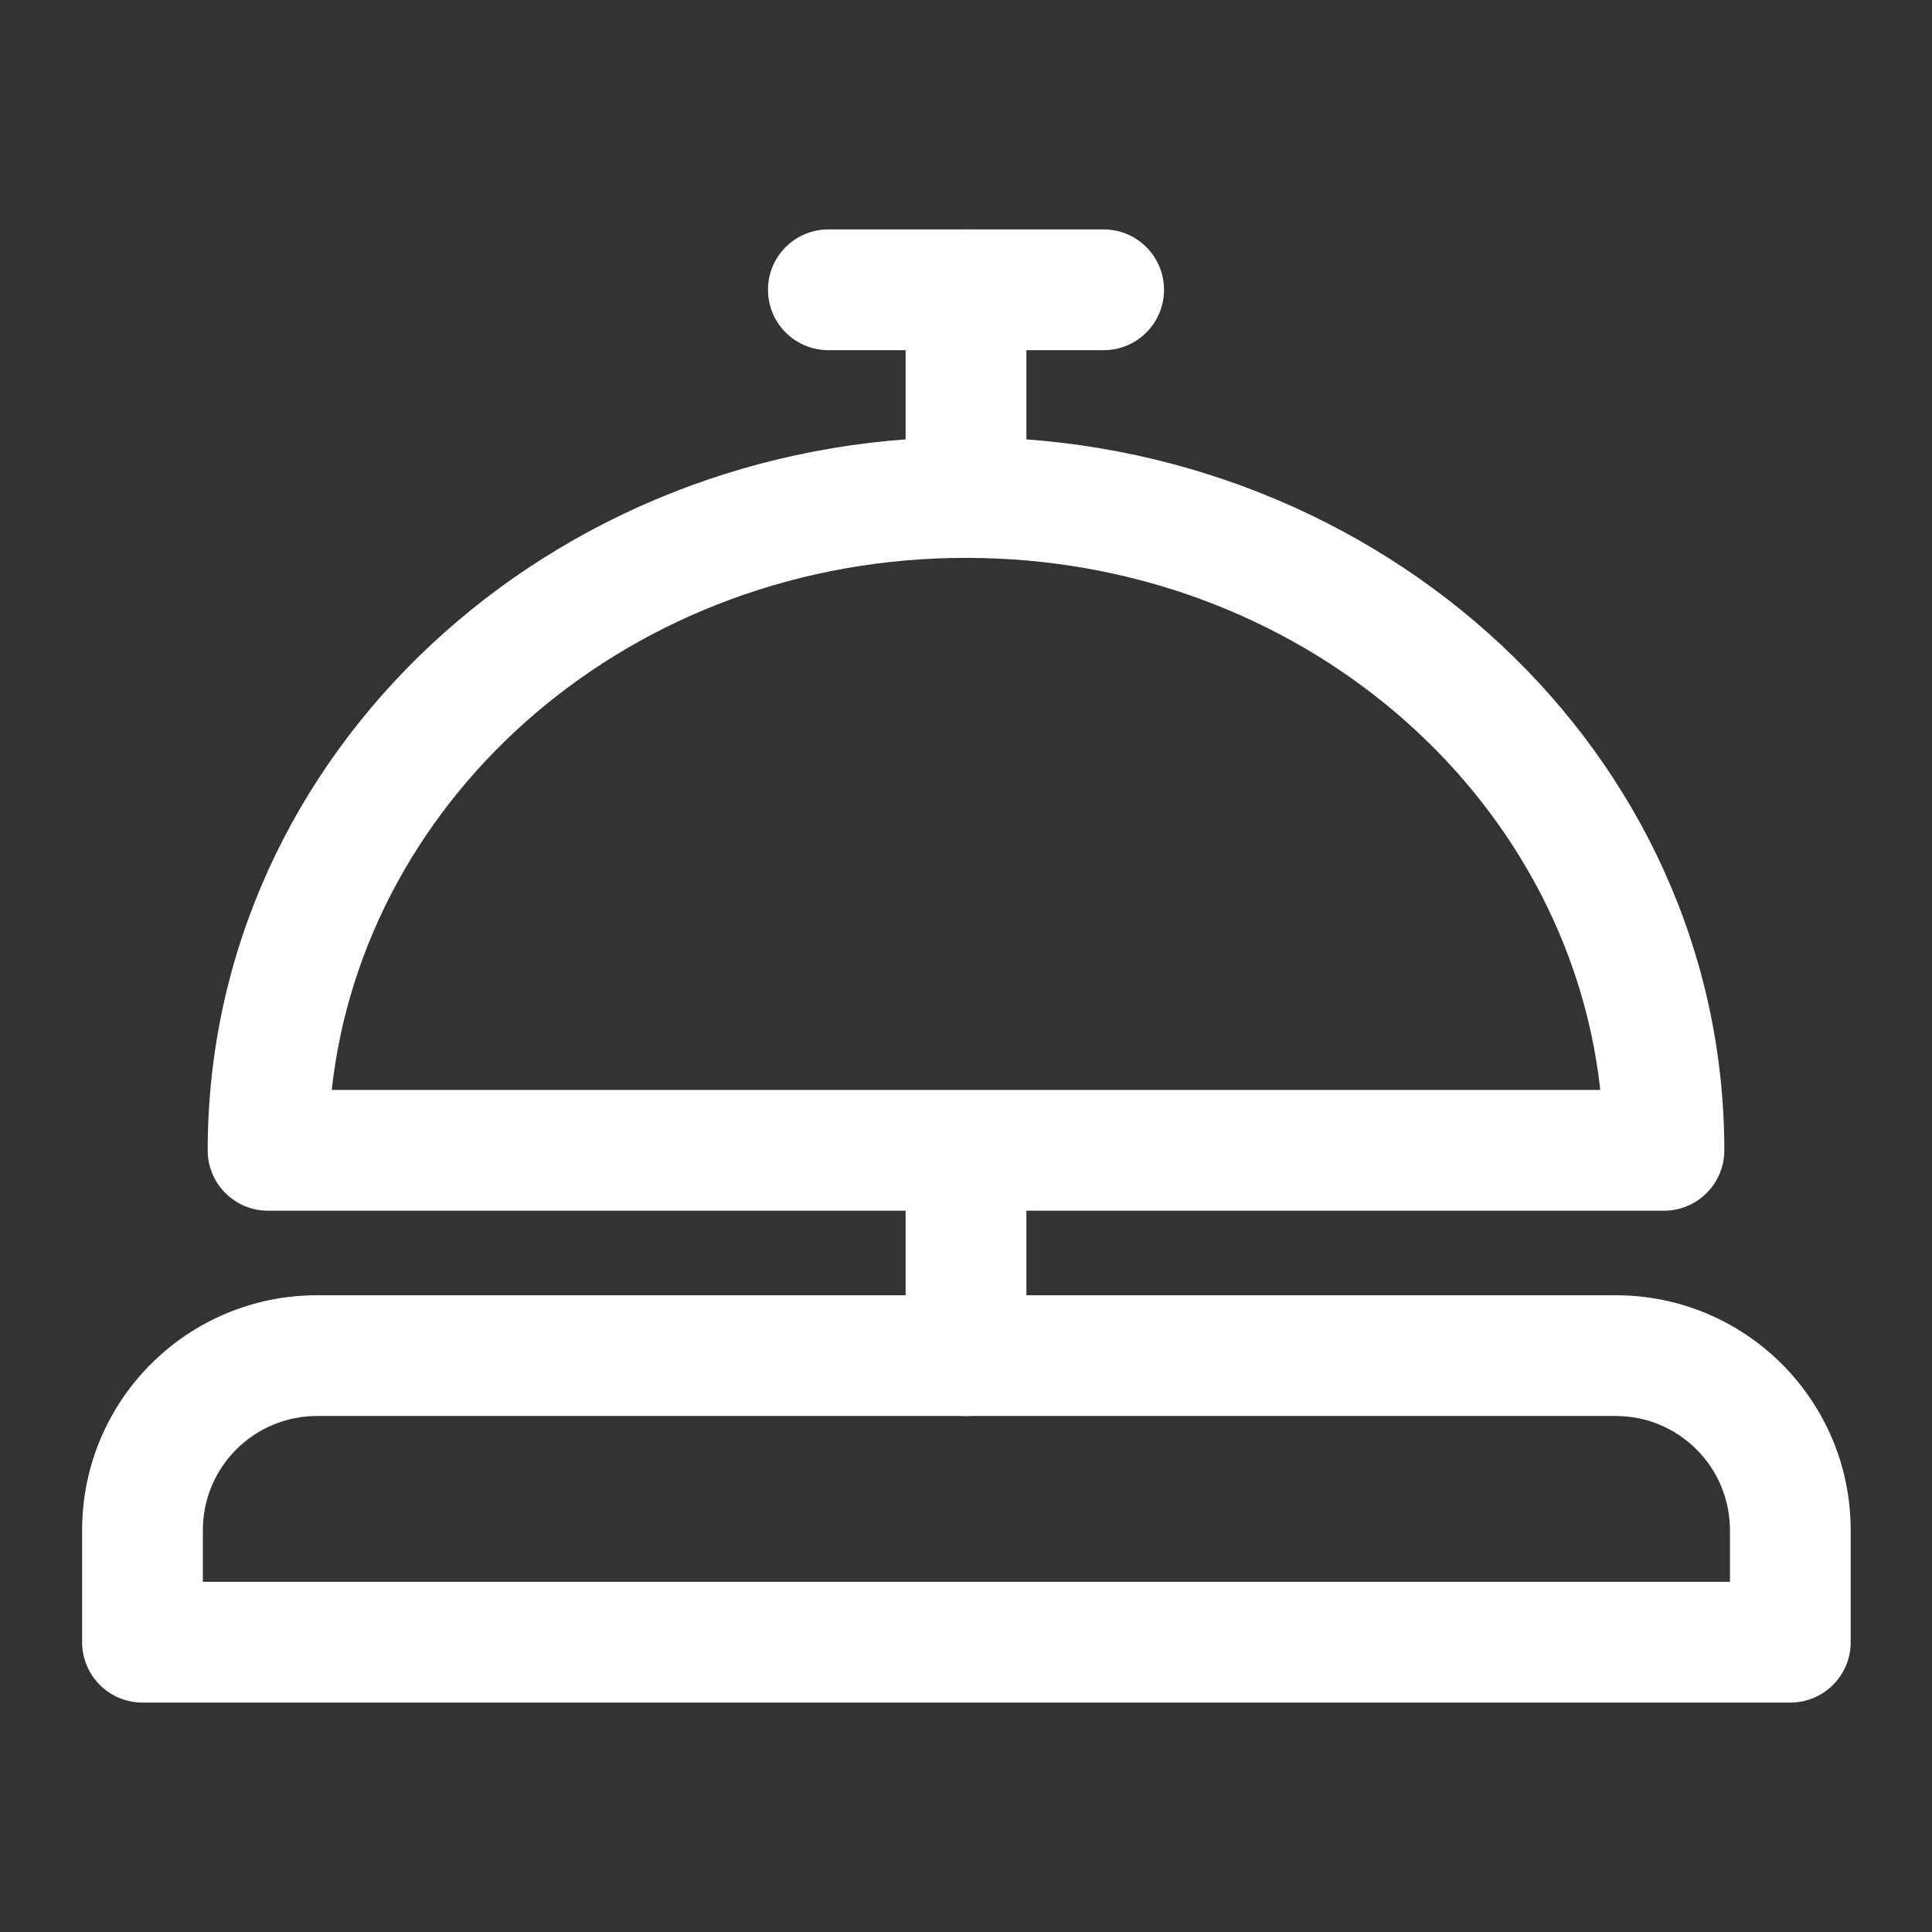 <svg width="60" height="60" viewBox="0 0 60 60" fill="none" xmlns="http://www.w3.org/2000/svg">
<rect x="0" y="0" width="60" height="60" fill="#333333" stroke="none"/>
<path fill-rule="evenodd" clip-rule="evenodd" d="M30 7.125C31.035 7.125 31.875 7.964 31.875 9V15C31.875 16.035 31.035 16.875 30 16.875C28.964 16.875 28.125 16.035 28.125 15V9C28.125 7.964 28.964 7.125 30 7.125Z" fill="white"/>
<path fill-rule="evenodd" clip-rule="evenodd" d="M30 34.1C31.035 34.1 31.875 34.94 31.875 35.975V42.1C31.875 43.136 31.035 43.975 30 43.975C28.964 43.975 28.125 43.136 28.125 42.1V35.975C28.125 34.94 28.964 34.1 30 34.1Z" fill="white"/>
<path fill-rule="evenodd" clip-rule="evenodd" d="M23.85 9C23.85 7.964 24.689 7.125 25.725 7.125H34.275C35.31 7.125 36.15 7.964 36.15 9C36.15 10.036 35.31 10.875 34.275 10.875H25.725C24.689 10.875 23.85 10.036 23.85 9Z" fill="white"/>
<path fill-rule="evenodd" clip-rule="evenodd" d="M9.85 43.975C7.885 43.975 6.3 45.56 6.3 47.525V49.125H53.725V47.525C53.725 45.56 52.139 43.975 50.175 43.975H9.85ZM2.55 47.525C2.55 43.489 5.814 40.225 9.85 40.225H50.175C54.21 40.225 57.475 43.489 57.475 47.525V51C57.475 52.035 56.635 52.875 55.6 52.875H4.425C3.389 52.875 2.55 52.035 2.55 51V47.525Z" fill="white"/>
<path fill-rule="evenodd" clip-rule="evenodd" d="M6.45 35.725C6.45 23.374 17.109 13.575 30 13.575C42.891 13.575 53.55 23.374 53.55 35.725C53.55 36.761 52.71 37.6 51.675 37.6H8.325C7.289 37.6 6.45 36.761 6.45 35.725ZM10.302 33.85H49.698C48.691 24.659 40.363 17.325 30 17.325C19.636 17.325 11.309 24.659 10.302 33.85Z" fill="white"/>
</svg>
